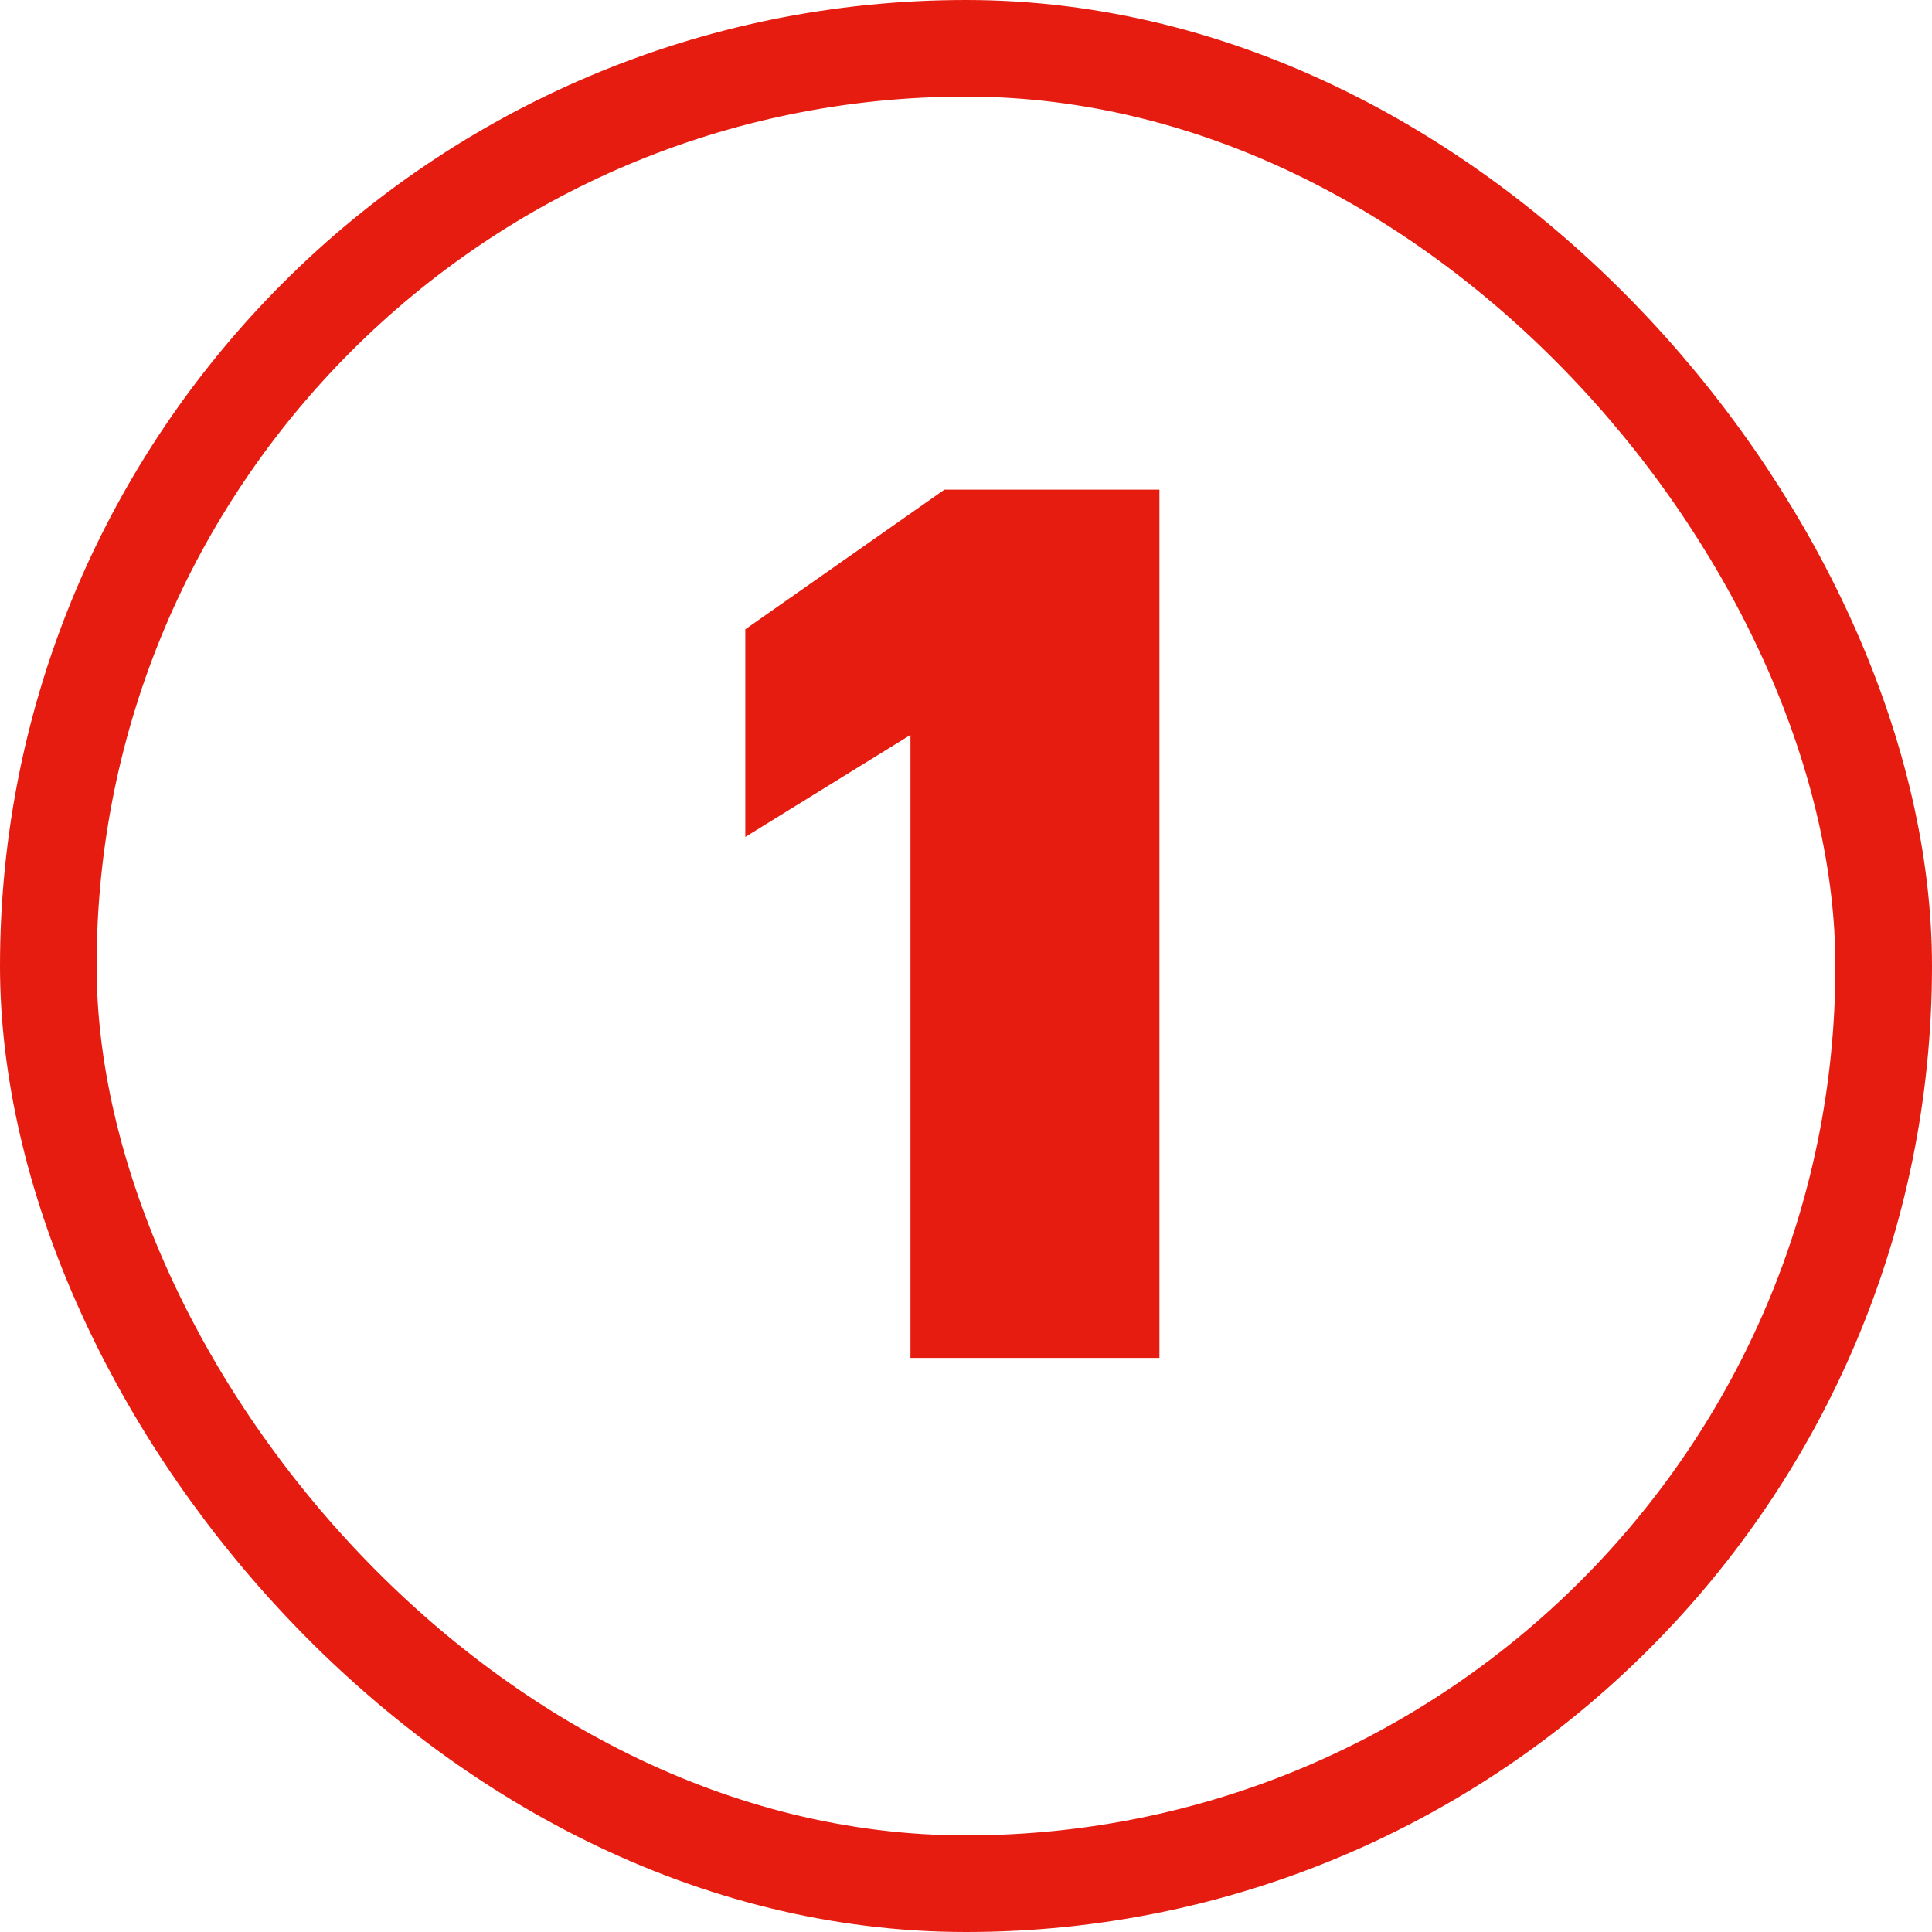 <svg xmlns="http://www.w3.org/2000/svg" fill="none" viewBox="0 0 70 70" height="70" width="70">
<rect stroke-width="3.5" stroke="#E71C11" rx="33.25" height="66.5" width="66.5" y="1.75" x="1.75"></rect>
<path fill="#E71C11" d="M32.988 49.2V26.628L27.004 30.324V22.8L34.22 17.74H42.008V49.2H32.988Z"></path>
</svg>
